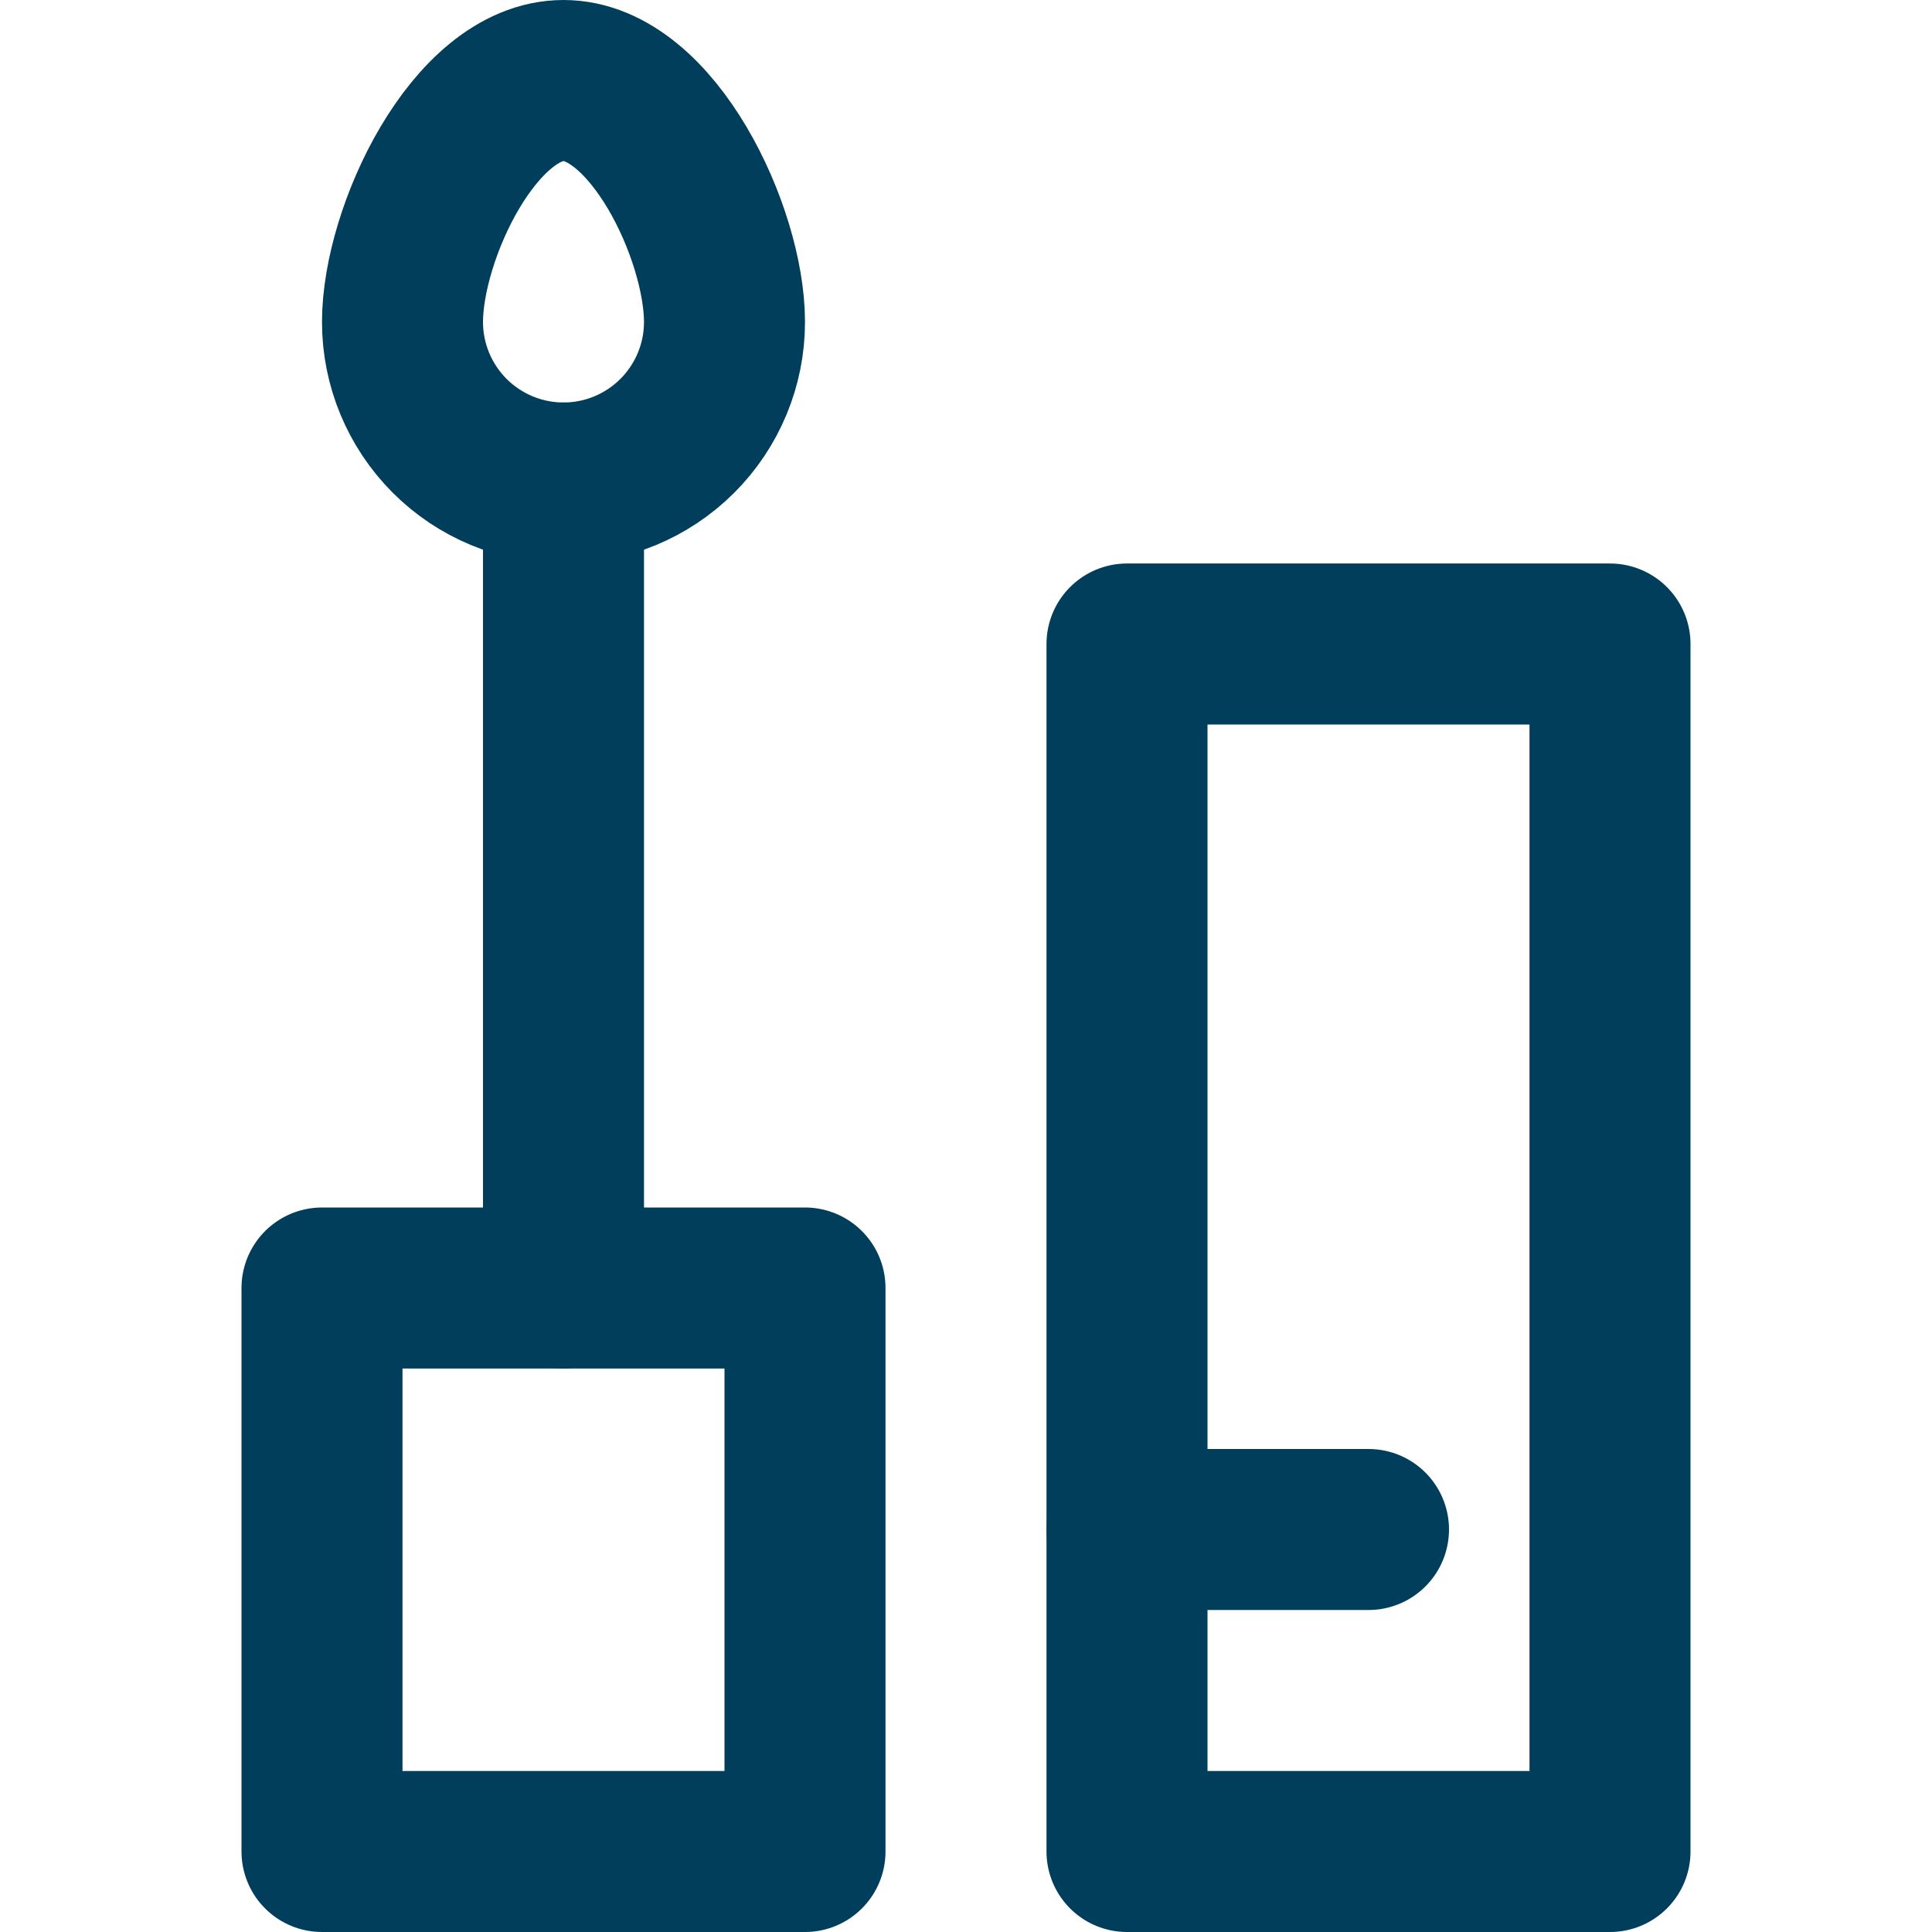 <svg width="24" height="24" viewBox="0 0 24 24" fill="none" xmlns="http://www.w3.org/2000/svg">
<path d="M7 16V6" stroke="#003E5C" stroke-width="2" stroke-linecap="round" stroke-linejoin="round"/>
<path d="M14 23H20L20 8H14L14 23Z" stroke="#003E5C" stroke-width="2" stroke-linecap="round" stroke-linejoin="round"/>
<path d="M4 23H10V16H4L4 23Z" stroke="#003E5C" stroke-width="2" stroke-linecap="round" stroke-linejoin="round"/>
<path d="M17 19H14" stroke="#003E5C" stroke-width="2" stroke-linecap="round" stroke-linejoin="round"/>
<path d="M5 4C5 4.53 5.211 5.039 5.586 5.414C5.961 5.789 6.47 6 7 6C7.53 6 8.039 5.789 8.414 5.414C8.789 5.039 9 4.53 9 4C9 2.9 8.105 1 7 1C5.895 1 5 2.9 5 4Z" stroke="#003E5C" stroke-width="2" stroke-linecap="round" stroke-linejoin="round"/>
</svg>
